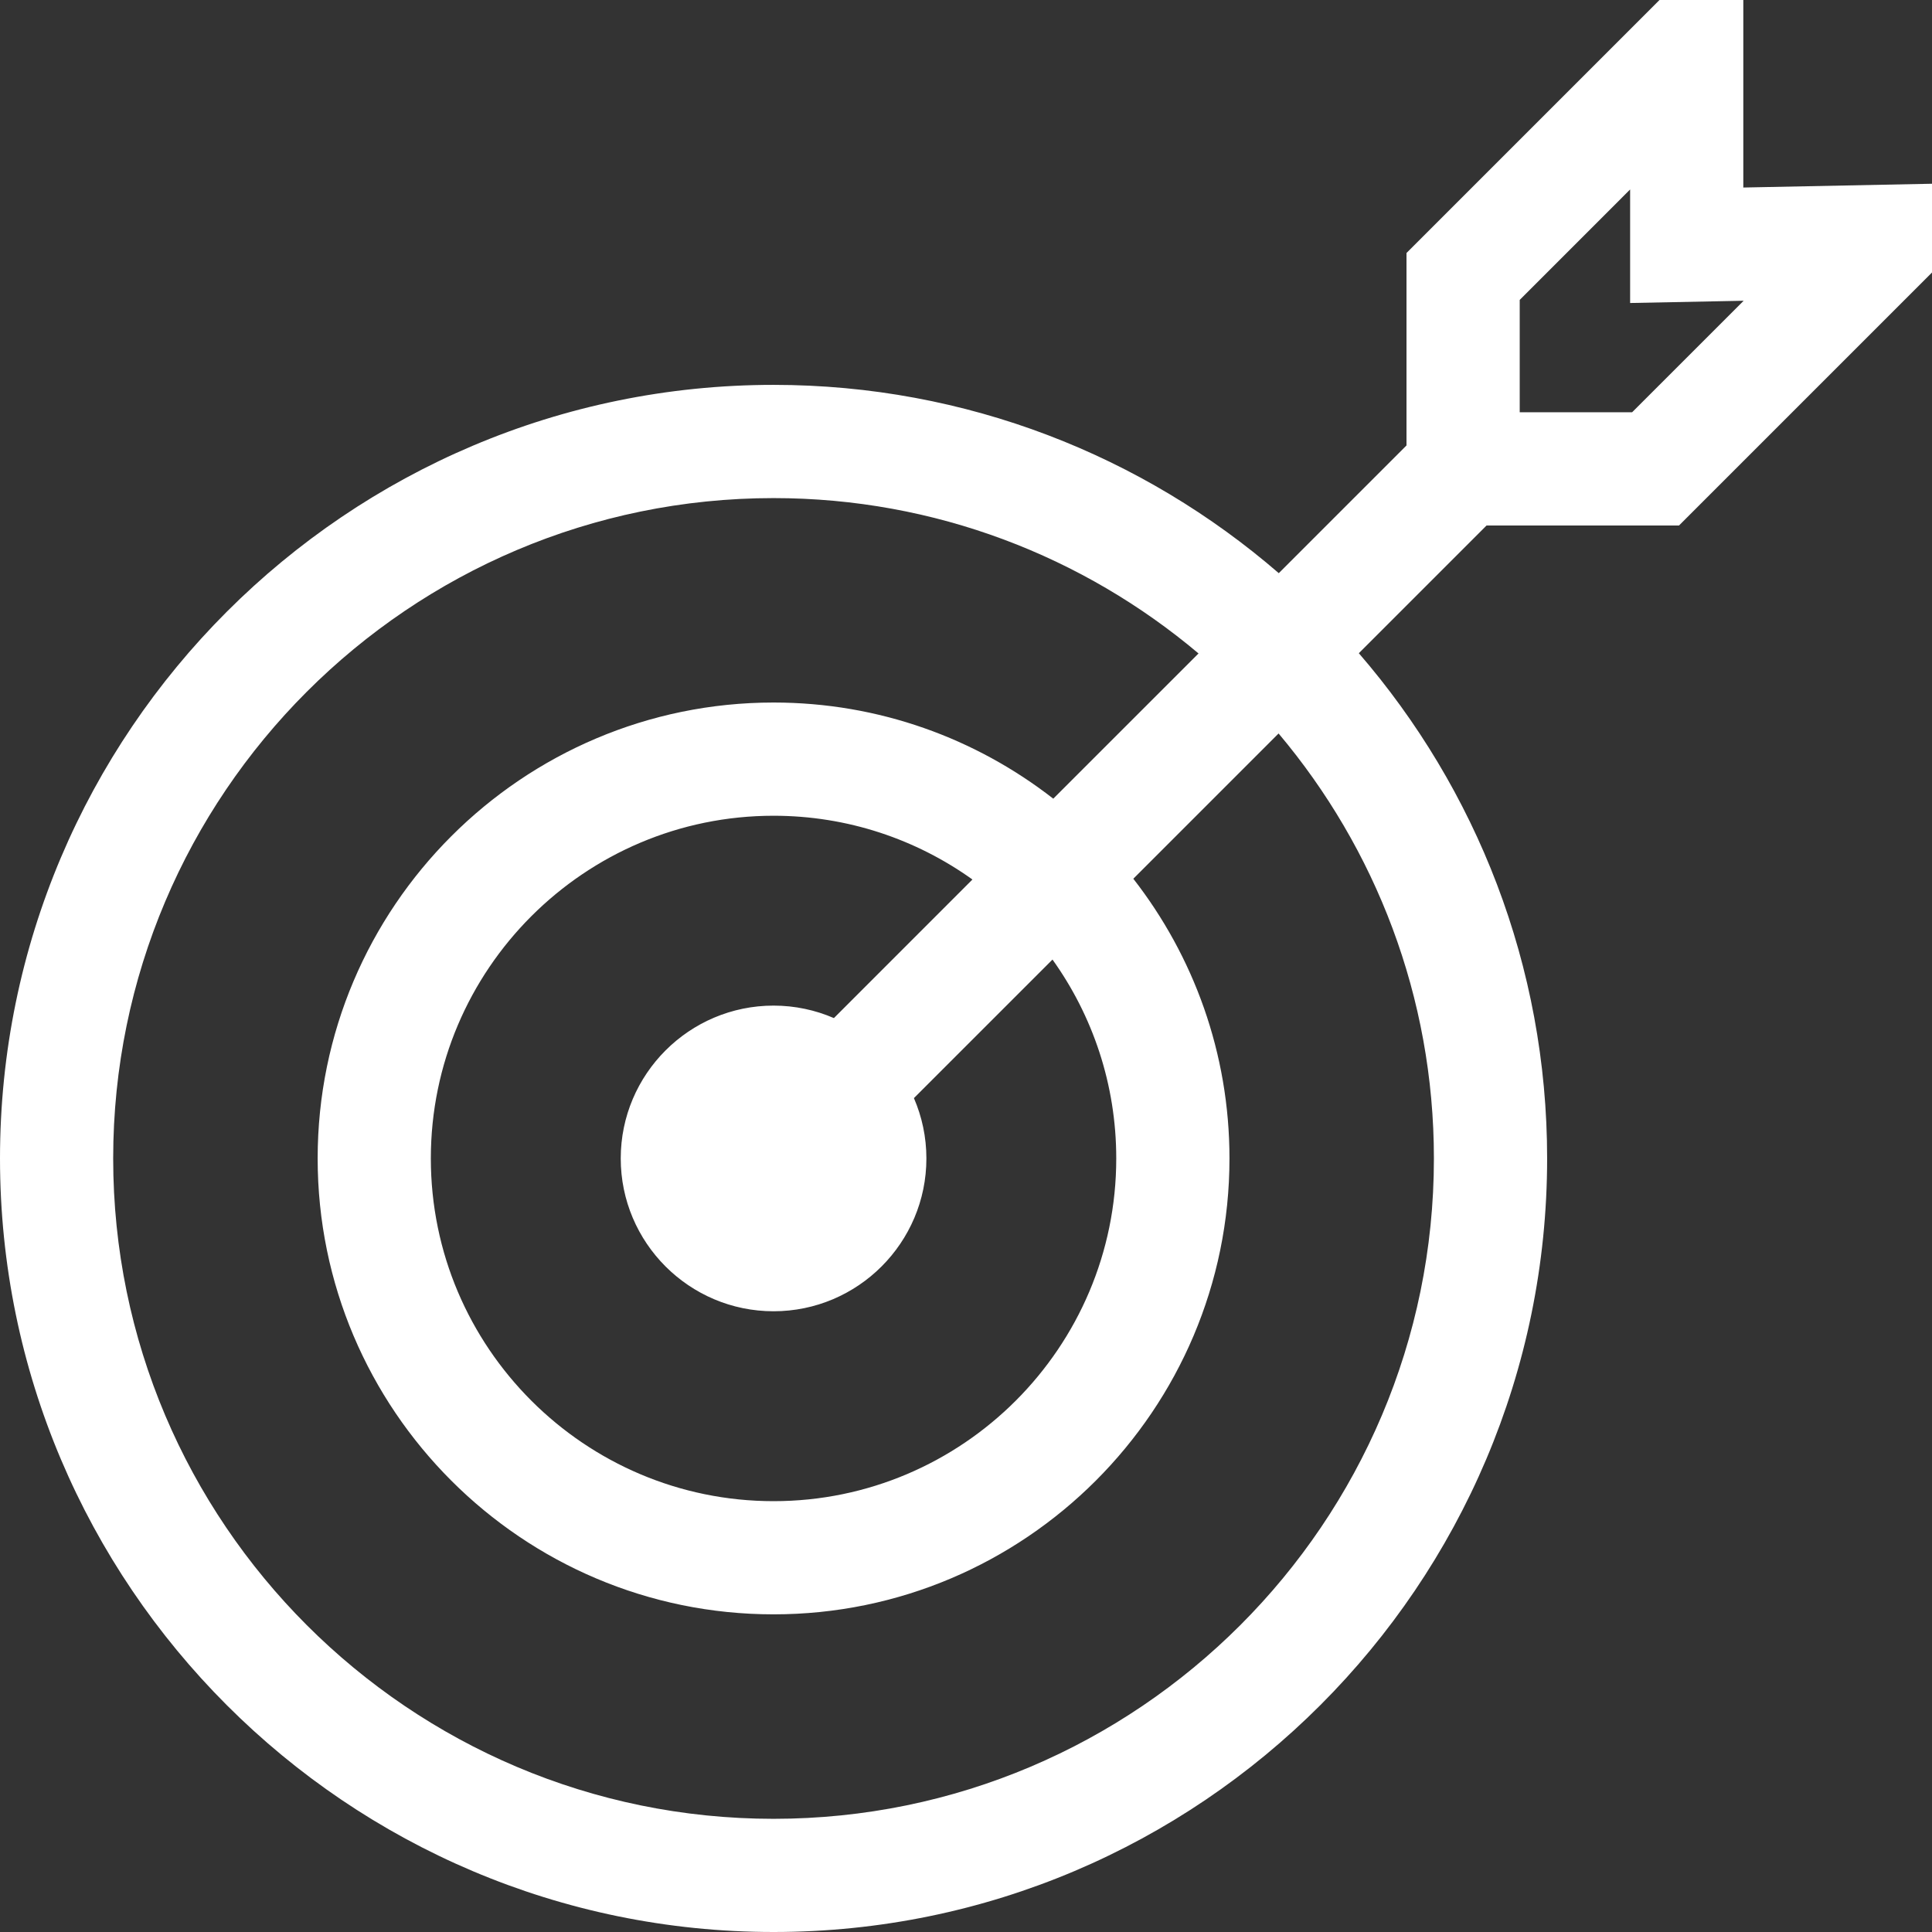 <svg xmlns="http://www.w3.org/2000/svg" width="48" height="48" viewBox="0 0 48 48" fill="none"><rect x="0" y="0" width="48" height="48" fill="#333333" stroke="none"/><g clip-path="url(#clip0_557_4259)"><path d="M43.312 4.659V0H41.23L34.944 6.286V11.067L31.771 14.24C28.401 11.327 24.012 9.562 19.219 9.562C8.621 9.562 0 18.184 0 28.781C0 39.379 8.621 48 19.219 48C29.816 48 38.438 39.379 38.438 28.781C38.438 23.988 36.673 19.599 33.76 16.229L36.933 13.056H41.714L48 6.77V4.565L43.312 4.659ZM35.625 28.781C35.625 37.828 28.265 45.188 19.219 45.188C10.172 45.188 2.812 37.828 2.812 28.781C2.812 19.735 10.172 12.375 19.219 12.375C23.237 12.375 26.921 13.828 29.777 16.235L26.168 19.843C24.248 18.347 21.836 17.454 19.219 17.454C12.973 17.454 7.892 22.535 7.892 28.781C7.892 35.027 12.973 40.108 19.219 40.108C25.465 40.108 30.546 35.027 30.546 28.781C30.546 26.164 29.653 23.752 28.157 21.832L31.766 18.223C34.172 21.079 35.625 24.763 35.625 28.781ZM19.219 32.578C21.312 32.578 23.016 30.875 23.016 28.781C23.016 28.249 22.905 27.742 22.706 27.282L26.149 23.84C27.146 25.234 27.733 26.94 27.733 28.781C27.733 33.476 23.914 37.296 19.219 37.296C14.524 37.296 10.704 33.476 10.704 28.781C10.704 24.086 14.524 20.267 19.219 20.267C21.06 20.267 22.766 20.854 24.16 21.851L20.718 25.294C20.258 25.095 19.751 24.984 19.219 24.984C17.125 24.984 15.422 26.688 15.422 28.781C15.422 30.875 17.125 32.578 19.219 32.578ZM40.549 10.243H37.757V7.451L40.5 4.707V7.528L43.321 7.472L40.549 10.243Z" fill="white"></path></g><defs><clipPath id="clip0_557_4259"><rect width="48" height="48" fill="white"></rect></clipPath></defs></svg>